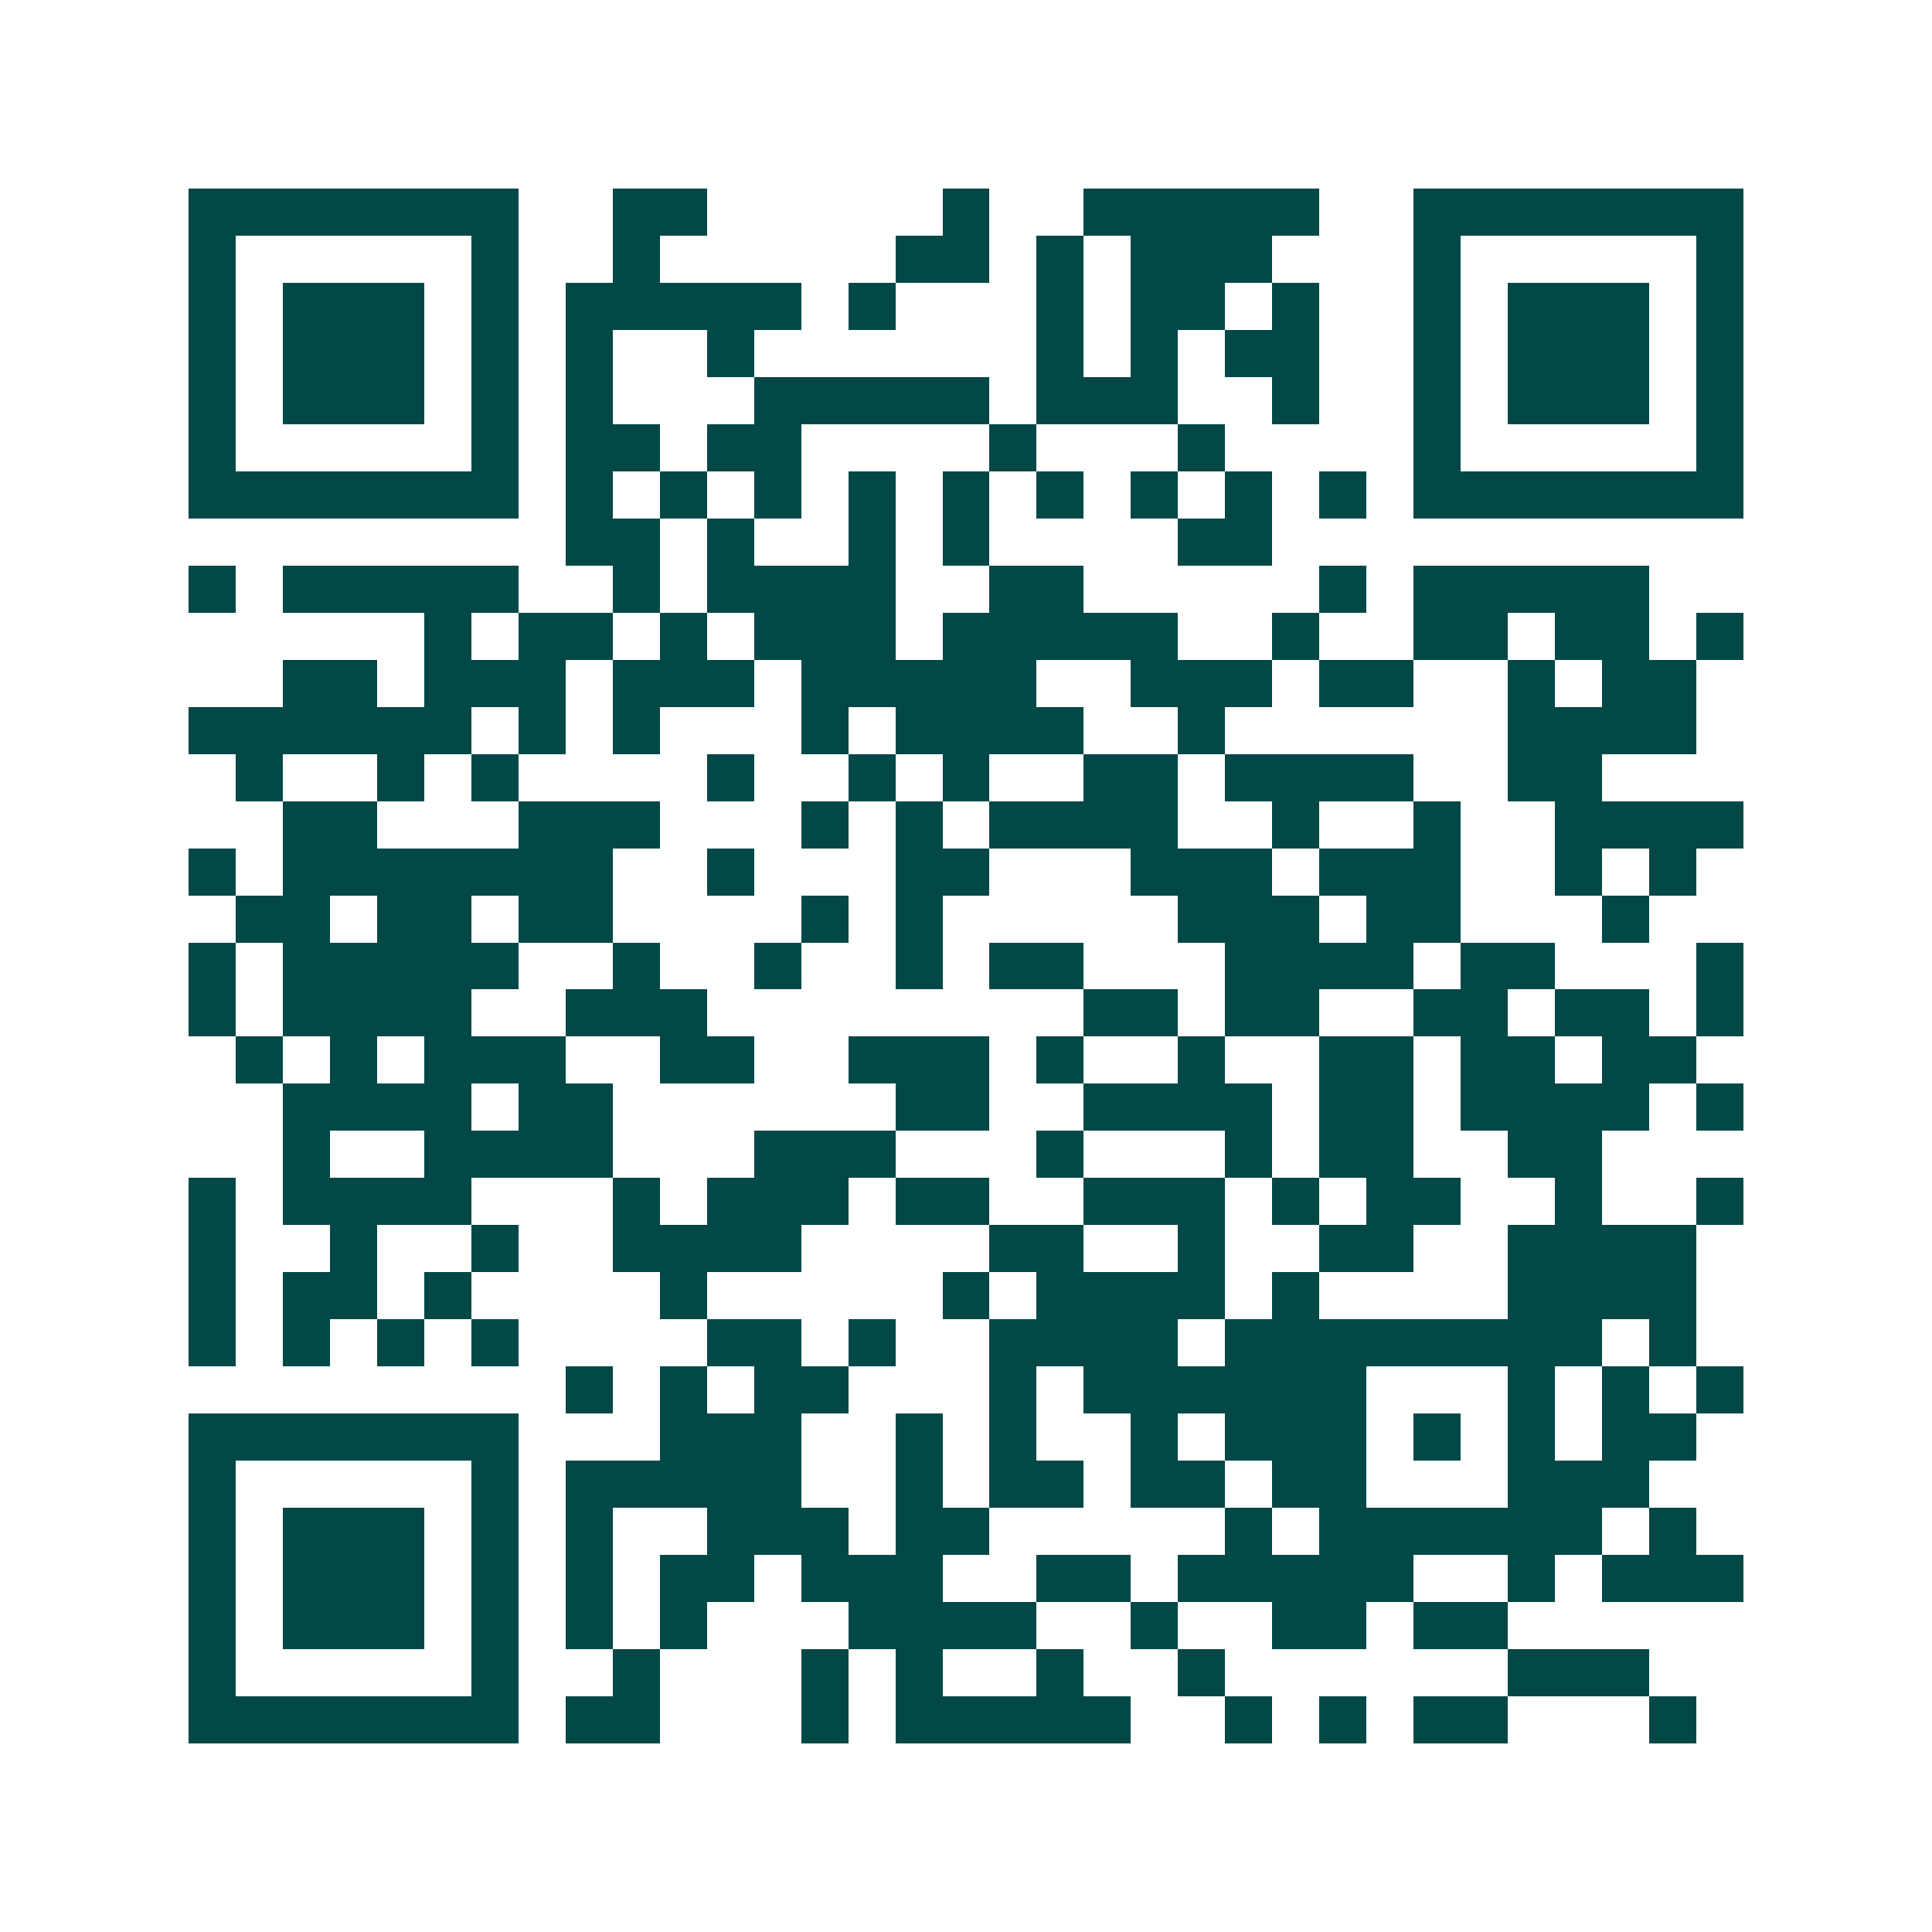 <svg xmlns="http://www.w3.org/2000/svg" width="200" height="200" viewBox="0 0 41 41" shape-rendering="crispEdges"><path fill="#ffffff" d="M0 0h41v41H0z"/><path stroke="#014847" d="M4 4.5h7m2 0h2m5 0h1m2 0h5m2 0h7M4 5.5h1m5 0h1m2 0h1m5 0h2m1 0h1m1 0h3m3 0h1m5 0h1M4 6.5h1m1 0h3m1 0h1m1 0h5m1 0h1m3 0h1m1 0h2m1 0h1m2 0h1m1 0h3m1 0h1M4 7.5h1m1 0h3m1 0h1m1 0h1m2 0h1m6 0h1m1 0h1m1 0h2m2 0h1m1 0h3m1 0h1M4 8.5h1m1 0h3m1 0h1m1 0h1m3 0h5m1 0h3m2 0h1m2 0h1m1 0h3m1 0h1M4 9.5h1m5 0h1m1 0h2m1 0h2m4 0h1m3 0h1m4 0h1m5 0h1M4 10.5h7m1 0h1m1 0h1m1 0h1m1 0h1m1 0h1m1 0h1m1 0h1m1 0h1m1 0h1m1 0h7M12 11.5h2m1 0h1m2 0h1m1 0h1m4 0h2M4 12.5h1m1 0h5m2 0h1m1 0h4m2 0h2m5 0h1m1 0h5M9 13.5h1m1 0h2m1 0h1m1 0h3m1 0h5m2 0h1m2 0h2m1 0h2m1 0h1M6 14.5h2m1 0h3m1 0h3m1 0h5m2 0h3m1 0h2m2 0h1m1 0h2M4 15.5h6m1 0h1m1 0h1m3 0h1m1 0h4m2 0h1m6 0h4M5 16.5h1m2 0h1m1 0h1m4 0h1m2 0h1m1 0h1m2 0h2m1 0h4m2 0h2M6 17.5h2m3 0h3m3 0h1m1 0h1m1 0h4m2 0h1m2 0h1m2 0h4M4 18.5h1m1 0h7m2 0h1m3 0h2m3 0h3m1 0h3m2 0h1m1 0h1M5 19.5h2m1 0h2m1 0h2m4 0h1m1 0h1m5 0h3m1 0h2m3 0h1M4 20.5h1m1 0h5m2 0h1m2 0h1m2 0h1m1 0h2m3 0h4m1 0h2m3 0h1M4 21.5h1m1 0h4m2 0h3m8 0h2m1 0h2m2 0h2m1 0h2m1 0h1M5 22.5h1m1 0h1m1 0h3m2 0h2m2 0h3m1 0h1m2 0h1m2 0h2m1 0h2m1 0h2M6 23.5h4m1 0h2m6 0h2m2 0h4m1 0h2m1 0h4m1 0h1M6 24.5h1m2 0h4m3 0h3m3 0h1m3 0h1m1 0h2m2 0h2M4 25.5h1m1 0h4m3 0h1m1 0h3m1 0h2m2 0h3m1 0h1m1 0h2m2 0h1m2 0h1M4 26.5h1m2 0h1m2 0h1m2 0h4m4 0h2m2 0h1m2 0h2m2 0h4M4 27.5h1m1 0h2m1 0h1m4 0h1m5 0h1m1 0h4m1 0h1m4 0h4M4 28.5h1m1 0h1m1 0h1m1 0h1m4 0h2m1 0h1m2 0h4m1 0h8m1 0h1M12 29.5h1m1 0h1m1 0h2m3 0h1m1 0h6m3 0h1m1 0h1m1 0h1M4 30.5h7m3 0h3m2 0h1m1 0h1m2 0h1m1 0h3m1 0h1m1 0h1m1 0h2M4 31.5h1m5 0h1m1 0h5m2 0h1m1 0h2m1 0h2m1 0h2m3 0h3M4 32.5h1m1 0h3m1 0h1m1 0h1m2 0h3m1 0h2m5 0h1m1 0h6m1 0h1M4 33.5h1m1 0h3m1 0h1m1 0h1m1 0h2m1 0h3m2 0h2m1 0h5m2 0h1m1 0h3M4 34.5h1m1 0h3m1 0h1m1 0h1m1 0h1m3 0h4m2 0h1m2 0h2m1 0h2M4 35.5h1m5 0h1m2 0h1m3 0h1m1 0h1m2 0h1m2 0h1m6 0h3M4 36.5h7m1 0h2m3 0h1m1 0h5m2 0h1m1 0h1m1 0h2m3 0h1"/></svg>
